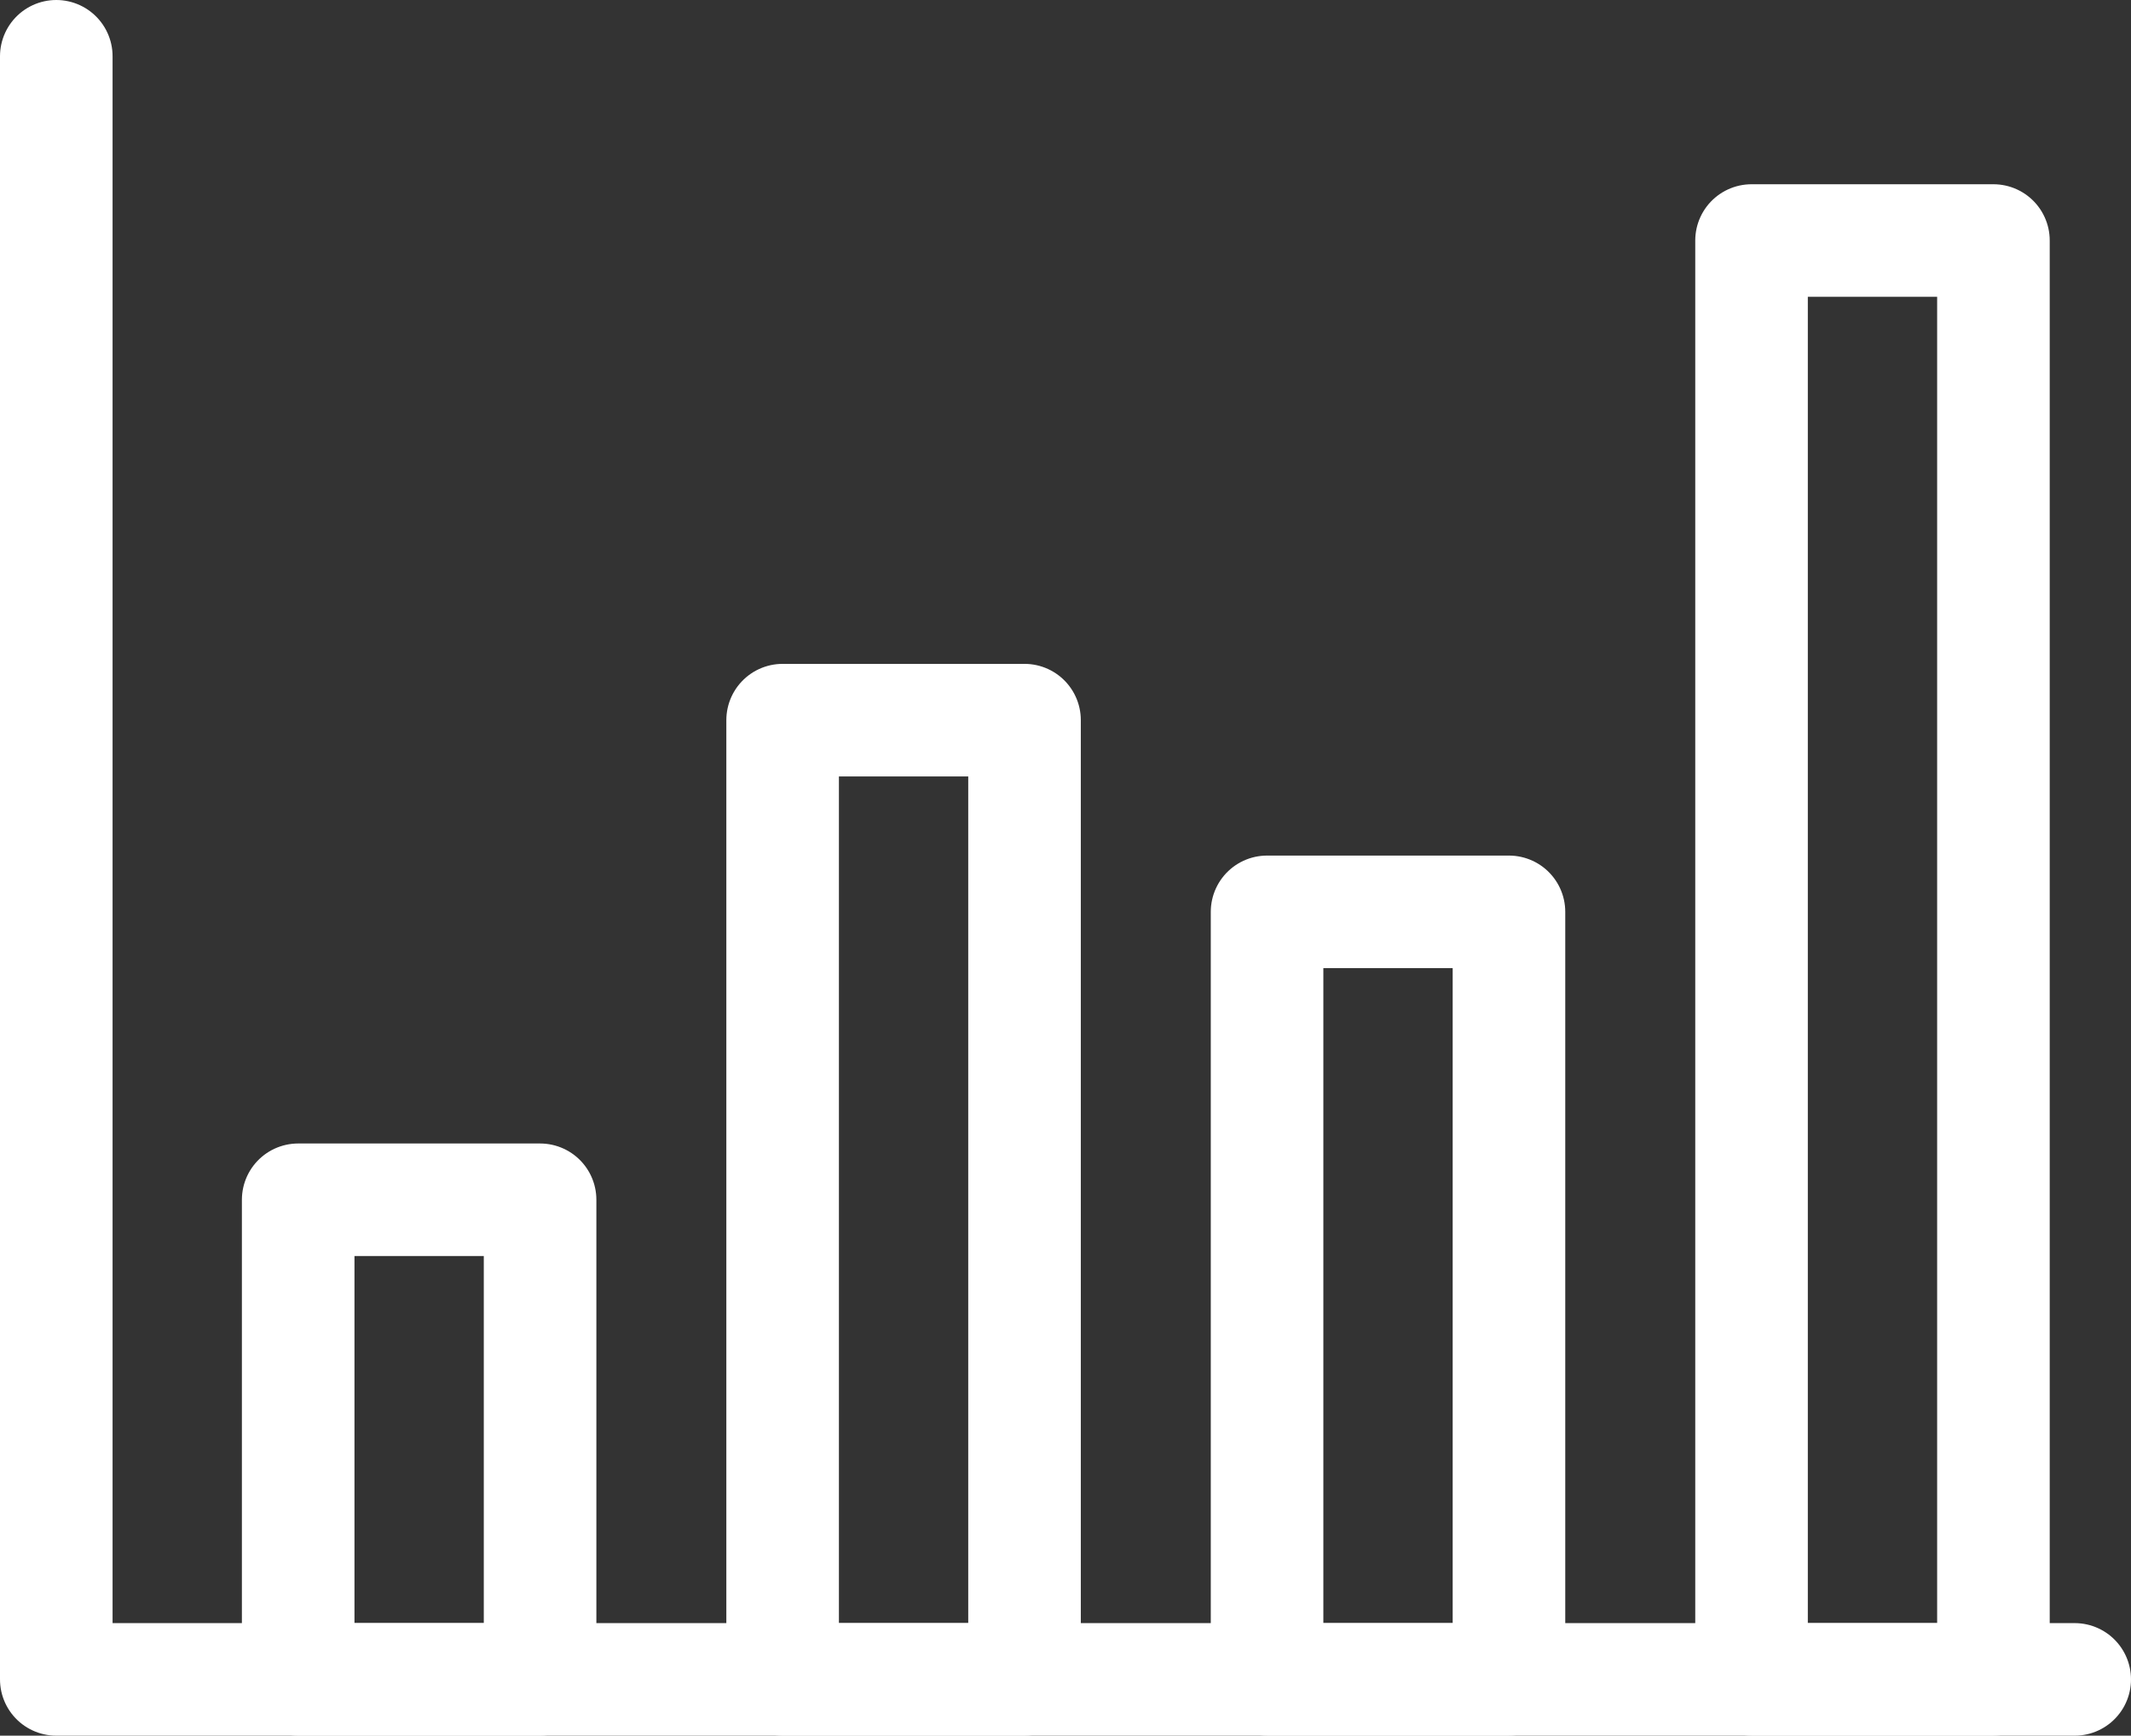 <?xml version="1.0" encoding="UTF-8"?> <svg xmlns="http://www.w3.org/2000/svg" width="75.718" height="61.683" viewBox="0 0 75.718 61.683"><rect x="0" y="0" width="75.718" height="61.683" fill="#333333" stroke="none"/><g id="Proven_Results" data-name="Proven Results" transform="translate(2 2)"><g id="Group_19150" data-name="Group 19150"><path id="Path_63303" data-name="Path 63303" d="M72.718,58.683H1V1" transform="translate(-1 -1)" fill="none" stroke="#fff" stroke-linecap="round" stroke-linejoin="round" stroke-width="4"></path><rect id="Rectangle_23855" data-name="Rectangle 23855" width="8.595" height="17.045" transform="translate(8.595 40.638)" fill="none" stroke="#fff" stroke-linecap="round" stroke-linejoin="round" stroke-width="4"></rect><rect id="Rectangle_23856" data-name="Rectangle 23856" width="8.595" height="34.09" transform="translate(25.808 23.593)" fill="none" stroke="#fff" stroke-linecap="round" stroke-linejoin="round" stroke-width="4"></rect><rect id="Rectangle_23857" data-name="Rectangle 23857" width="8.595" height="27.276" transform="translate(43.021 30.406)" fill="none" stroke="#fff" stroke-linecap="round" stroke-linejoin="round" stroke-width="4"></rect><rect id="Rectangle_23858" data-name="Rectangle 23858" width="8.595" height="51.134" transform="translate(60.235 6.548)" fill="none" stroke="#fff" stroke-linecap="round" stroke-linejoin="round" stroke-width="4"></rect></g></g></svg> 